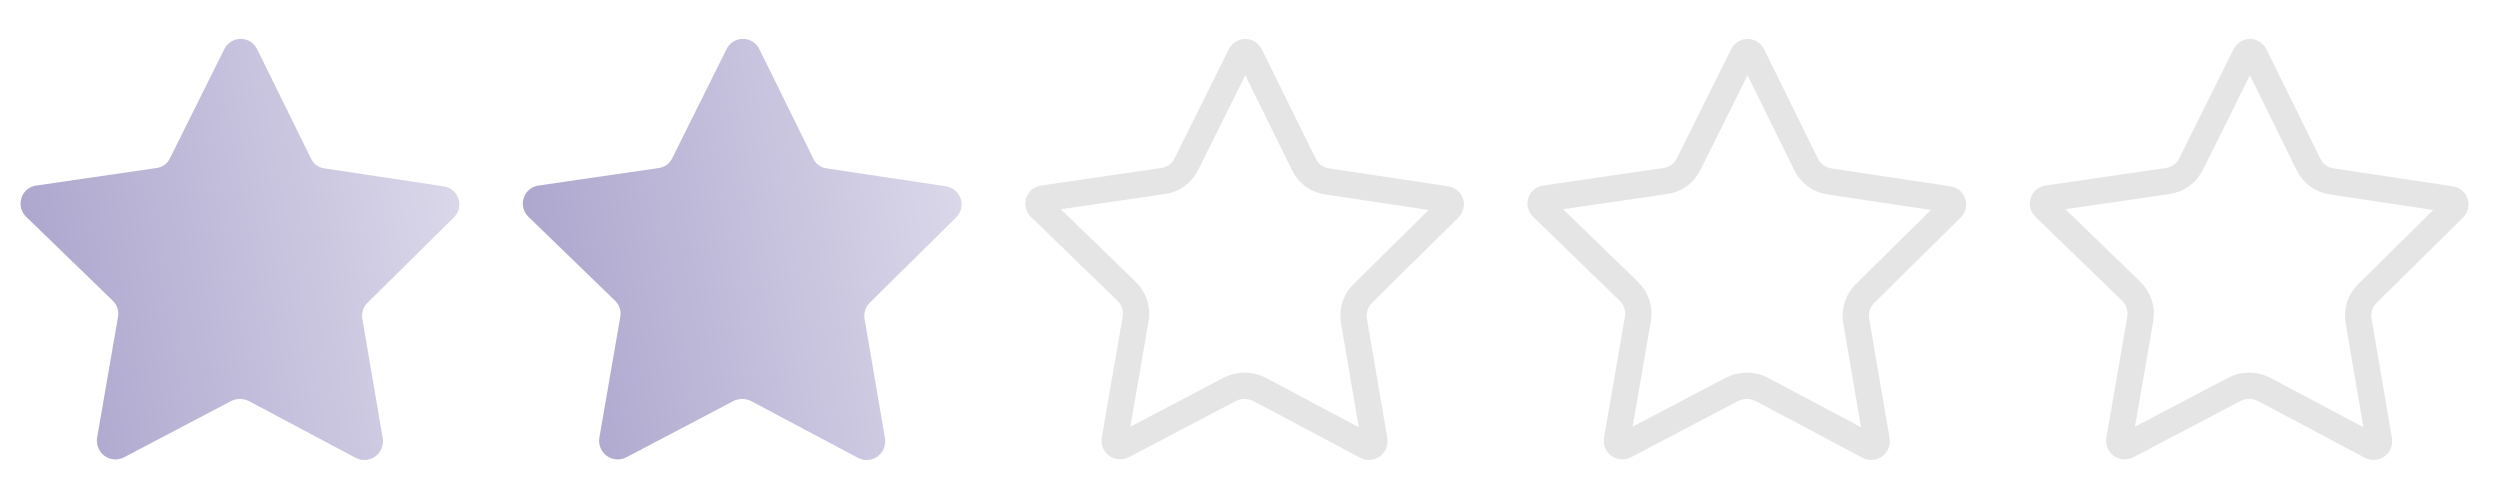 <svg width="95" height="19" viewBox="0 0 95 19" fill="none" xmlns="http://www.w3.org/2000/svg">
<g clip-path="url(#clip0_4360_46356)">
<path d="M9.777 1.881L11.813 6.013C11.859 6.118 11.932 6.209 12.024 6.277C12.117 6.345 12.225 6.387 12.339 6.4L16.851 7.079C16.981 7.096 17.104 7.15 17.206 7.234C17.307 7.319 17.382 7.43 17.422 7.555C17.462 7.681 17.466 7.815 17.433 7.943C17.399 8.07 17.33 8.186 17.234 8.275L13.975 11.495C13.891 11.573 13.829 11.67 13.793 11.777C13.757 11.885 13.748 12 13.768 12.112L14.543 16.652C14.565 16.783 14.55 16.917 14.5 17.039C14.45 17.162 14.367 17.268 14.26 17.346C14.152 17.423 14.025 17.469 13.893 17.478C13.761 17.486 13.629 17.458 13.513 17.396L9.454 15.239C9.35 15.188 9.236 15.161 9.12 15.161C9.004 15.161 8.89 15.187 8.786 15.238L4.718 17.376C4.601 17.438 4.469 17.466 4.337 17.456C4.205 17.447 4.078 17.401 3.971 17.323C3.864 17.245 3.781 17.138 3.732 17.015C3.682 16.893 3.668 16.759 3.691 16.628L4.485 12.04C4.505 11.928 4.497 11.813 4.461 11.705C4.425 11.597 4.363 11.5 4.28 11.422L0.995 8.239C0.898 8.146 0.83 8.028 0.799 7.897C0.768 7.766 0.776 7.63 0.821 7.503C0.866 7.377 0.947 7.266 1.053 7.185C1.16 7.103 1.288 7.054 1.422 7.044L5.936 6.386C6.05 6.373 6.159 6.331 6.252 6.264C6.344 6.197 6.418 6.106 6.464 6.001L8.517 1.879C8.573 1.759 8.662 1.657 8.774 1.586C8.886 1.515 9.015 1.477 9.148 1.478C9.28 1.478 9.41 1.516 9.521 1.588C9.633 1.659 9.722 1.761 9.777 1.881Z" fill="url(#paint0_linear_4360_46356)"/>
</g>
<g clip-path="url(#clip1_4360_46356)">
<path d="M28.863 1.881L30.899 6.013C30.945 6.118 31.018 6.209 31.11 6.277C31.203 6.345 31.311 6.387 31.425 6.4L35.937 7.079C36.067 7.096 36.19 7.15 36.291 7.234C36.393 7.319 36.468 7.43 36.508 7.555C36.548 7.681 36.552 7.815 36.518 7.943C36.485 8.07 36.416 8.186 36.32 8.275L33.06 11.495C32.977 11.573 32.915 11.67 32.879 11.777C32.843 11.885 32.834 12 32.853 12.112L33.629 16.652C33.651 16.783 33.636 16.917 33.586 17.039C33.536 17.162 33.453 17.268 33.346 17.346C33.238 17.423 33.111 17.469 32.979 17.478C32.847 17.486 32.715 17.458 32.599 17.396L28.54 15.239C28.436 15.188 28.322 15.161 28.206 15.161C28.09 15.161 27.976 15.187 27.872 15.238L23.804 17.376C23.687 17.438 23.555 17.466 23.423 17.456C23.291 17.447 23.164 17.401 23.057 17.323C22.95 17.245 22.867 17.138 22.818 17.015C22.768 16.893 22.754 16.759 22.777 16.628L23.571 12.04C23.591 11.928 23.583 11.813 23.547 11.705C23.511 11.597 23.449 11.5 23.366 11.422L20.081 8.239C19.984 8.146 19.916 8.028 19.885 7.897C19.854 7.766 19.861 7.63 19.907 7.503C19.952 7.377 20.033 7.266 20.139 7.185C20.246 7.103 20.374 7.054 20.508 7.044L25.022 6.386C25.136 6.373 25.245 6.331 25.338 6.264C25.43 6.197 25.503 6.106 25.55 6.001L27.603 1.879C27.659 1.759 27.748 1.657 27.86 1.586C27.971 1.515 28.101 1.477 28.234 1.478C28.366 1.478 28.496 1.516 28.607 1.588C28.719 1.659 28.807 1.761 28.863 1.881Z" fill="url(#paint1_linear_4360_46356)"/>
</g>
<g clip-path="url(#clip2_4360_46356)">
<path d="M47.322 1.978C47.359 1.978 47.395 1.988 47.427 2.008C47.458 2.028 47.483 2.057 47.499 2.09L47.505 2.102L49.54 6.234L49.541 6.234C49.623 6.41 49.747 6.564 49.904 6.68C50.062 6.796 50.247 6.868 50.441 6.893L50.441 6.895L54.953 7.573L54.953 7.574L54.961 7.575C54.998 7.579 55.032 7.594 55.061 7.618C55.089 7.641 55.11 7.673 55.121 7.708C55.132 7.743 55.134 7.781 55.125 7.816C55.115 7.852 55.096 7.884 55.069 7.909L55.058 7.92L51.799 11.14C51.66 11.272 51.555 11.436 51.494 11.618C51.431 11.804 51.417 12.004 51.451 12.198L52.226 16.737C52.232 16.775 52.228 16.815 52.213 16.851C52.198 16.887 52.174 16.918 52.142 16.941C52.111 16.963 52.074 16.976 52.036 16.978C51.997 16.981 51.958 16.973 51.924 16.955L51.923 16.954L47.865 14.798L47.851 14.791L47.719 14.735C47.584 14.687 47.441 14.662 47.297 14.661C47.104 14.661 46.914 14.704 46.742 14.789L46.729 14.796L42.661 16.933L42.66 16.934C42.626 16.952 42.587 16.96 42.549 16.957C42.51 16.954 42.473 16.942 42.441 16.919C42.41 16.896 42.386 16.865 42.371 16.829C42.357 16.793 42.353 16.753 42.36 16.715L42.36 16.714L43.152 12.127L43.153 12.129C43.188 11.935 43.173 11.735 43.111 11.548C43.05 11.361 42.942 11.192 42.798 11.057L39.519 7.88L39.516 7.877L39.482 7.833C39.473 7.817 39.465 7.8 39.461 7.781C39.452 7.745 39.454 7.706 39.467 7.671C39.48 7.636 39.503 7.605 39.532 7.582C39.562 7.56 39.599 7.545 39.636 7.543C39.648 7.542 39.659 7.54 39.67 7.539L44.184 6.881L44.183 6.879C44.378 6.855 44.563 6.784 44.722 6.668C44.879 6.553 45.004 6.4 45.086 6.224L45.088 6.225L47.14 2.102L47.146 2.089C47.162 2.056 47.187 2.027 47.218 2.008C47.249 1.988 47.285 1.978 47.322 1.978Z" stroke="#E5E5E5" stroke-linejoin="round"/>
</g>
<path d="M66.408 1.978C66.445 1.978 66.481 1.988 66.513 2.008C66.544 2.028 66.569 2.057 66.585 2.09L66.591 2.102L68.626 6.234L68.627 6.234C68.709 6.41 68.833 6.564 68.99 6.68C69.148 6.796 69.333 6.868 69.527 6.893L69.527 6.895L74.038 7.573L74.038 7.574L74.047 7.575C74.084 7.579 74.118 7.594 74.147 7.618C74.175 7.641 74.196 7.673 74.207 7.708C74.218 7.743 74.22 7.781 74.211 7.816C74.201 7.852 74.182 7.884 74.155 7.909L74.144 7.92L70.885 11.14C70.746 11.272 70.641 11.436 70.58 11.618C70.517 11.804 70.503 12.004 70.537 12.198L71.312 16.737C71.318 16.775 71.314 16.815 71.299 16.851C71.284 16.887 71.26 16.918 71.228 16.941C71.197 16.963 71.16 16.976 71.122 16.978C71.083 16.981 71.044 16.973 71.01 16.955L71.009 16.954L66.951 14.798L66.937 14.791L66.805 14.735C66.67 14.687 66.527 14.662 66.382 14.661C66.19 14.661 66 14.704 65.828 14.789L65.815 14.796L61.747 16.933L61.746 16.934C61.712 16.952 61.673 16.96 61.635 16.957C61.596 16.954 61.559 16.942 61.527 16.919C61.496 16.896 61.472 16.865 61.457 16.829C61.443 16.793 61.439 16.753 61.446 16.715L61.446 16.714L62.238 12.127L62.239 12.129C62.274 11.935 62.259 11.735 62.197 11.548C62.135 11.361 62.028 11.192 61.884 11.057L58.605 7.88L58.602 7.877L58.568 7.833C58.559 7.817 58.551 7.8 58.547 7.781C58.538 7.745 58.54 7.706 58.553 7.671C58.566 7.636 58.589 7.605 58.618 7.582C58.648 7.56 58.685 7.545 58.722 7.543C58.733 7.542 58.745 7.54 58.756 7.539L63.27 6.881L63.269 6.879C63.464 6.855 63.649 6.784 63.808 6.668C63.965 6.553 64.089 6.4 64.172 6.224L64.174 6.225L66.226 2.102L66.232 2.089C66.248 2.056 66.272 2.027 66.304 2.008C66.335 1.988 66.371 1.978 66.408 1.978Z" stroke="#E5E5E5" stroke-linejoin="round"/>
<path d="M85.498 1.978C85.535 1.978 85.571 1.988 85.602 2.008C85.634 2.028 85.659 2.057 85.674 2.09L85.68 2.102L87.716 6.234L87.717 6.234C87.799 6.41 87.923 6.564 88.08 6.68C88.238 6.796 88.423 6.868 88.617 6.893L88.617 6.895L93.128 7.573L93.128 7.574L93.137 7.575C93.174 7.579 93.208 7.594 93.237 7.618C93.265 7.641 93.286 7.673 93.297 7.708C93.308 7.743 93.31 7.781 93.301 7.816C93.291 7.852 93.272 7.884 93.245 7.909L93.234 7.92L89.975 11.14C89.836 11.272 89.731 11.436 89.67 11.618C89.607 11.804 89.593 12.004 89.627 12.198L90.402 16.737C90.408 16.775 90.403 16.815 90.389 16.851C90.374 16.887 90.35 16.918 90.318 16.941C90.287 16.963 90.25 16.976 90.212 16.978C90.173 16.981 90.134 16.973 90.099 16.955L90.099 16.954L86.04 14.798L86.027 14.791L85.895 14.735C85.76 14.687 85.617 14.662 85.472 14.661C85.28 14.661 85.09 14.704 84.917 14.789L84.905 14.796L80.837 16.933L80.836 16.934C80.802 16.952 80.763 16.96 80.724 16.957C80.686 16.954 80.648 16.942 80.617 16.919C80.586 16.896 80.561 16.865 80.547 16.829C80.532 16.793 80.529 16.753 80.535 16.715L80.535 16.714L81.328 12.127L81.329 12.129C81.364 11.935 81.349 11.735 81.287 11.548C81.225 11.361 81.117 11.192 80.974 11.057L77.695 7.88L77.692 7.877L77.658 7.833C77.649 7.817 77.641 7.8 77.637 7.781C77.628 7.745 77.63 7.706 77.643 7.671C77.655 7.636 77.678 7.605 77.708 7.582C77.738 7.56 77.774 7.545 77.812 7.543C77.823 7.542 77.835 7.54 77.846 7.539L82.36 6.881L82.359 6.879C82.554 6.855 82.739 6.784 82.898 6.668C83.055 6.553 83.179 6.4 83.262 6.224L83.264 6.225L85.316 2.102L85.322 2.089C85.338 2.056 85.362 2.027 85.393 2.008C85.425 1.988 85.461 1.978 85.498 1.978Z" stroke="#E5E5E5" stroke-linejoin="round"/>
<defs>
<linearGradient id="paint0_linear_4360_46356" x1="17.282" y1="1.496" x2="-1.087" y2="4.879" gradientUnits="userSpaceOnUse">
<stop stop-color="#DDDAEB"/>
<stop offset="1" stop-color="#AAA3CC"/>
</linearGradient>
<linearGradient id="paint1_linear_4360_46356" x1="36.368" y1="1.496" x2="17.999" y2="4.879" gradientUnits="userSpaceOnUse">
<stop stop-color="#DDDAEB"/>
<stop offset="1" stop-color="#AAA3CC"/>
</linearGradient>
<clipPath id="clip0_4360_46356">
<rect width="18" height="18" fill="white" transform="matrix(1 0.002 -0.002 1 0.148 0.458)"/>
</clipPath>
<clipPath id="clip1_4360_46356">
<rect width="18" height="18" fill="white" transform="matrix(1 0.002 -0.002 1 19.234 0.458)"/>
</clipPath>
<clipPath id="clip2_4360_46356">
<rect width="18" height="18" fill="white" transform="matrix(1 0.002 -0.002 1 38.324 0.458)"/>
</clipPath>
</defs>
</svg>
